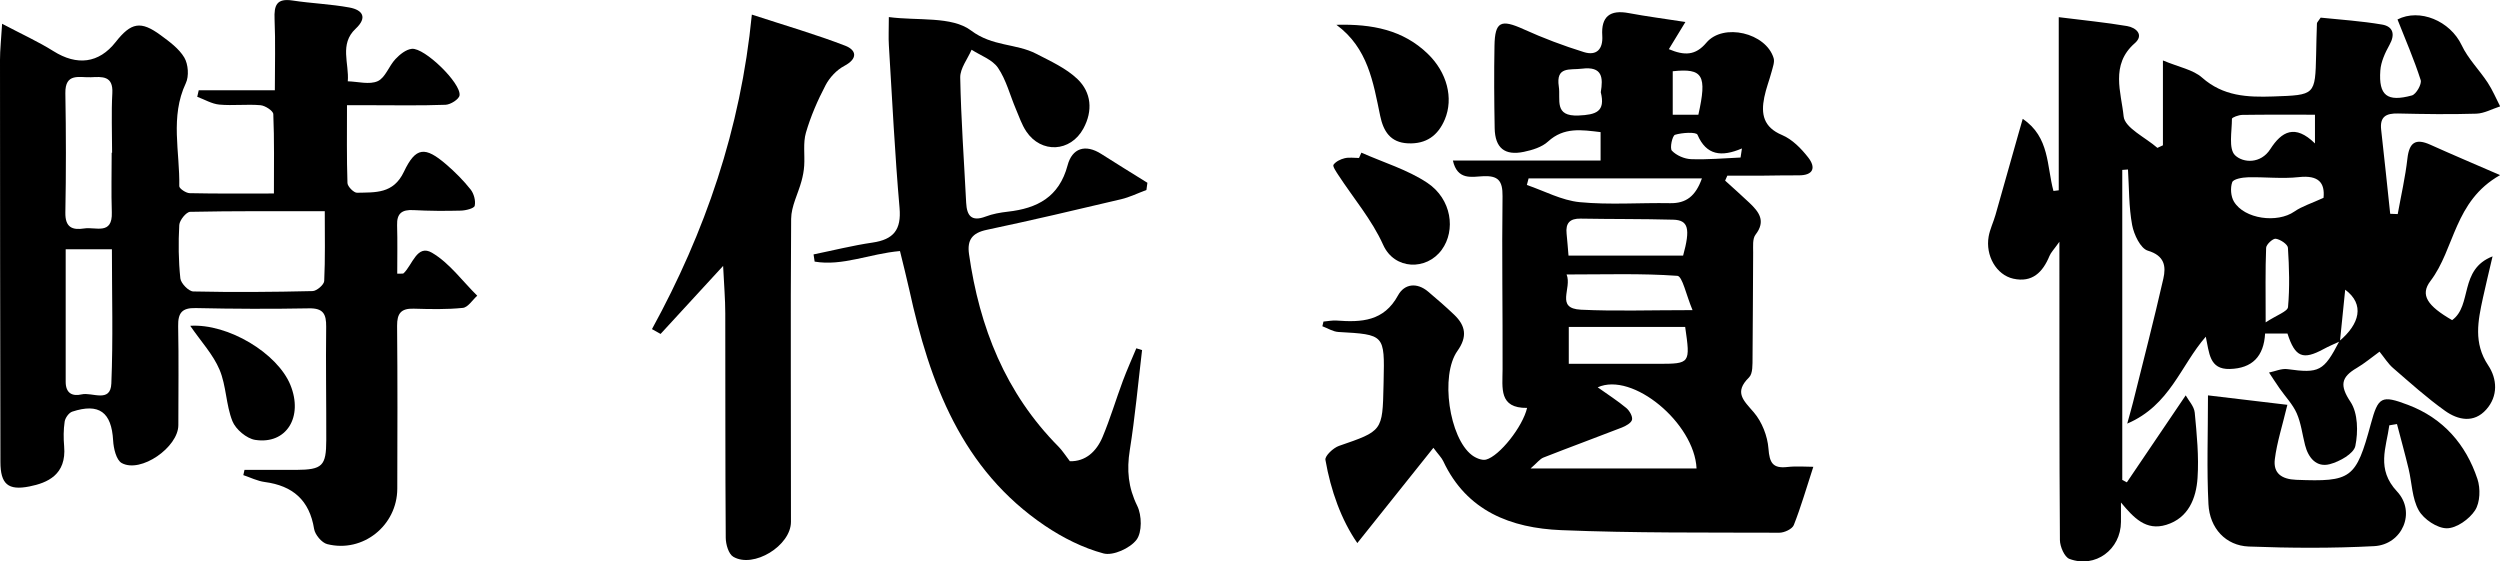 <?xml version="1.0" encoding="UTF-8"?>
<svg id="_레이어_2" data-name="레이어 2" xmlns="http://www.w3.org/2000/svg" viewBox="0 0 534.38 120">
  <g id="_레이어_1-2" data-name="레이어 1">
    <g>
      <g>
        <path d="m192.38,53.66c-6.58.59-12.28,3.27-18.25,2.26-.08-.51-.15-1.02-.23-1.54,4.2-.86,8.37-1.91,12.61-2.53,4.48-.66,6.18-2.71,5.77-7.42-1.01-11.55-1.57-23.13-2.28-34.7-.11-1.73-.01-3.46-.01-6.08,6.2.82,13.45-.23,17.57,2.87,4.61,3.47,9.59,2.73,13.93,4.97,3.07,1.59,6.38,3.08,8.82,5.41,2.98,2.86,3.33,6.78,1.27,10.57-2.74,5.06-9.02,5.39-12.22.61-.96-1.44-1.52-3.15-2.21-4.76-1.26-2.96-2.06-6.22-3.83-8.83-1.19-1.75-3.71-2.61-5.64-3.86-.85,1.98-2.46,3.98-2.43,5.94.17,8.93.82,17.84,1.27,26.76.14,2.8,1.15,4.1,4.16,2.96,1.49-.57,3.13-.86,4.72-1.04,6.31-.7,10.99-3.12,12.8-9.91.96-3.63,3.76-4.64,7.22-2.42,3.26,2.09,6.56,4.1,9.84,6.15-.07.51-.14,1.03-.21,1.54-1.81.67-3.56,1.54-5.42,1.98-9.55,2.26-19.11,4.51-28.72,6.54-3.11.66-4.21,2.16-3.78,5.19,2.23,15.64,7.79,29.71,19.11,41.13.85.86,1.51,1.92,2.45,3.14,3.33.08,5.67-2.05,6.99-5.19,1.64-3.91,2.85-8,4.33-11.98.88-2.35,1.91-4.65,2.88-6.97.41.13.82.26,1.23.38-.85,7.14-1.5,14.32-2.63,21.42-.67,4.23-.34,7.94,1.6,11.88.99,2.01,1.06,5.64-.16,7.25-1.38,1.82-5.01,3.46-7.05,2.92-4.38-1.17-8.67-3.34-12.47-5.89-17.87-12.05-24.69-30.59-29.05-50.49-.59-2.69-1.29-5.36-1.99-8.27Z"/>
        <path d="m154.56,56.85c-5.05,5.49-9.2,10.01-13.36,14.53-.61-.34-1.22-.68-1.84-1.03,11.37-20.77,18.95-42.72,21.35-67.23,7.31,2.39,13.73,4.25,19.95,6.65,2.39.92,2.79,2.74-.19,4.32-1.63.86-3.14,2.48-4,4.12-1.7,3.24-3.18,6.65-4.2,10.15-.64,2.2-.22,4.7-.37,7.06-.07,1.1-.28,2.21-.57,3.27-.73,2.71-2.2,5.39-2.22,8.09-.16,21.58-.02,43.17-.04,64.76,0,5.11-8.01,10.02-12.33,7.47-1.01-.59-1.6-2.66-1.61-4.06-.12-16-.06-32-.1-48,0-2.98-.26-5.95-.46-10.11Z"/>
      </g>
      <g>
        <path d="m500.15,72.97c-1.16.54-2.35,1.03-3.47,1.64-4.43,2.41-6.1,1.75-7.73-3.32h-4.78c-.27,4.9-2.76,7.45-7.53,7.58-4.42.13-4.39-3.45-5.15-6.9-5.4,6.18-7.62,14.65-16.79,18.58.63-2.3.96-3.42,1.24-4.55,2.19-8.81,4.47-17.59,6.48-26.44.6-2.63.28-4.91-3.32-5.98-1.56-.47-2.97-3.44-3.35-5.48-.72-3.88-.64-7.9-.89-11.87-.41.03-.81.06-1.22.09v66.27c.33.17.65.34.98.51,4.11-6.08,8.22-12.15,12.58-18.59.6,1.09,1.8,2.34,1.93,3.69.44,4.64.91,9.34.6,13.97-.29,4.34-1.94,8.55-6.67,10.01-4.37,1.35-6.98-1.51-9.7-4.77,0,1.39,0,2.78,0,4.17-.04,5.88-5.47,9.94-11.01,7.89-1.06-.39-2.03-2.64-2.04-4.04-.14-19.97-.1-39.94-.11-59.91,0-.87,0-1.73,0-3.84-1.16,1.64-1.8,2.27-2.12,3.03-1.44,3.5-3.69,5.76-7.74,4.86-3.62-.81-5.98-4.94-5.26-9.02.28-1.57,1.02-3.06,1.46-4.61,1.64-5.73,3.25-11.48,4.87-17.21.27-.94.54-1.89.95-3.32,5.8,3.88,5.12,10.14,6.57,15.41.38-.05.75-.09,1.13-.14V3.67c5.42.68,10.04,1.13,14.6,1.9,1.93.32,3.69,1.89,1.65,3.67-5.28,4.61-2.88,10.55-2.38,15.64.24,2.45,4.68,4.5,7.22,6.73.39-.18.79-.37,1.18-.55V12.92c3.45,1.45,6.44,1.96,8.37,3.67,4.53,4,9.68,4.22,15.2,4.03,8.98-.32,8.98-.21,9.18-9.01.05-2.2.08-4.39.17-6.59,0-.25.3-.48.8-1.25,4.18.44,8.69.72,13.12,1.48,2.34.4,2.86,2.07,1.59,4.34-.94,1.69-1.83,3.62-1.96,5.49-.38,5.33,1.45,6.77,6.75,5.32.91-.25,2.15-2.43,1.88-3.28-1.4-4.38-3.25-8.62-4.96-12.96,4.72-2.42,11.25.29,13.72,5.51,1.36,2.89,3.77,5.27,5.55,7.98,1.05,1.59,1.79,3.38,2.67,5.09-1.7.54-3.38,1.5-5.1,1.56-5.57.17-11.16.09-16.74-.04-2.56-.06-3.91.69-3.59,3.49.68,5.98,1.29,11.97,1.93,17.95.54.02,1.08.04,1.61.06.71-3.95,1.62-7.88,2.07-11.86.39-3.43,1.72-4.4,4.91-2.96,4.57,2.06,9.19,4.01,14.9,6.49-9.87,5.58-9.64,15.74-14.89,22.64-2.26,2.98-.65,5.31,4.64,8.36,4.35-3.13,1.42-10.83,8.64-13.63-.85,3.65-1.49,6.26-2.06,8.89-1.06,4.89-2.05,9.64,1.12,14.39,1.94,2.9,2.16,6.58-.41,9.46-2.64,2.97-6.04,2.25-8.8.28-3.9-2.78-7.48-6.01-11.11-9.15-1.07-.92-1.84-2.19-2.9-3.5-1.79,1.3-3.24,2.53-4.86,3.48-3.36,1.97-3.7,3.72-1.34,7.26,1.59,2.39,1.65,6.42,1.03,9.42-.34,1.65-3.37,3.34-5.47,3.89-2.83.74-4.58-1.34-5.28-4.09-.58-2.27-.85-4.68-1.78-6.79-.85-1.93-2.43-3.55-3.66-5.32-.78-1.12-1.51-2.26-2.26-3.39,1.31-.26,2.67-.9,3.92-.73,6.81.94,7.77.49,11.14-6.02,4.29-3.61,5.46-7.81,1.22-10.96-.38,3.72-.75,7.39-1.12,11.05Zm-3.49-30.68c.33-3.21-1.05-4.9-5.28-4.43-3.6.4-7.29-.06-10.94.04-1.16.03-3.05.37-3.3,1.05-.43,1.2-.3,3.02.36,4.13,2.24,3.76,9.29,4.68,12.94,2.13,1.63-1.13,3.63-1.73,6.21-2.92Zm-1.83-17.77c-5.38,0-10.45-.04-15.53.04-.78.01-2.22.54-2.22.84,0,2.68-.76,6.4.66,7.78,1.74,1.68,5.5,1.88,7.54-1.3,2.42-3.78,5.28-5.41,9.55-1.22v-6.13Zm-10.54,44.39c2.41-1.59,4.7-2.33,4.78-3.28.38-4.19.25-8.45-.02-12.67-.05-.74-1.62-1.79-2.6-1.93-.61-.09-2.04,1.22-2.06,1.94-.19,4.76-.1,9.54-.1,15.94Z"/>
        <path d="m510.72,90.91c-.65,4.79-2.83,9.35,1.65,14.14,4.13,4.42,1.13,11.37-4.89,11.69-8.92.47-17.89.42-26.81.08-4.89-.19-8.35-3.88-8.61-9.06-.38-7.44-.1-14.92-.1-23.25,5.84.7,11.61,1.38,16.97,2.02-1.08,4.52-2.23,8.03-2.68,11.62-.37,2.98,1.41,4.29,4.58,4.41,11.76.45,12.76-.2,15.94-11.94,1.58-5.82,2.24-6.24,7.97-4.07,7.48,2.84,12.34,8.4,14.82,15.84.67,2.02.58,5.01-.51,6.69-1.22,1.89-3.96,3.84-6.04,3.84-2.06,0-4.93-1.93-6-3.83-1.44-2.56-1.45-5.91-2.17-8.9-.77-3.2-1.65-6.37-2.48-9.55-.54.09-1.09.18-1.63.27Z"/>
      </g>
      <g>
        <path d="m282.87,68.74c.95-.08,1.91-.29,2.85-.22,5.27.39,10.09.19,13.11-5.38,1.36-2.49,4.03-2.83,6.43-.81,1.9,1.6,3.78,3.23,5.57,4.94,2.45,2.34,2.87,4.69.7,7.74-3.73,5.26-1.74,18.6,3.09,22.27.81.62,2.15,1.19,3.03.96,2.88-.77,7.83-7.02,8.77-11.05-6.08.08-5.25-4.23-5.24-8.26.04-12.33-.17-24.67-.01-37,.04-3.33-.95-4.44-4.23-4.26-2.37.13-5.43.88-6.38-3.35h31.57v-6.08c-4.06-.48-7.83-1.11-11.23,2.01-1.31,1.21-3.37,1.83-5.19,2.21-4.09.85-6.14-.85-6.22-5.05-.11-5.87-.15-11.75-.04-17.62.09-5.21,1.37-5.74,6.25-3.53,4.17,1.89,8.49,3.52,12.87,4.88,2.68.83,4.11-.6,3.92-3.52-.27-4.09,1.66-5.58,5.66-4.82,3.78.71,7.61,1.2,12.11,1.9-1.53,2.51-2.45,4.02-3.54,5.81,3.33,1.4,5.69,1.39,8.02-1.38,3.61-4.28,12.75-2.11,14.38,3.3.25.84-.19,1.94-.43,2.88-.49,1.84-1.2,3.63-1.57,5.48-.73,3.58-.2,6.4,3.81,8.08,2.16.91,4.08,2.87,5.57,4.78,1.7,2.17,1.14,3.86-2.06,3.83-2.64-.02-5.28.05-7.92.07-2.43.01-4.87,0-7.3,0-.16.35-.31.71-.47,1.06,1.74,1.58,3.5,3.14,5.2,4.75,2.03,1.93,3.56,3.87,1.3,6.8-.68.88-.5,2.51-.51,3.8-.07,7.49-.04,14.98-.13,22.47-.02,1.45.09,3.41-.75,4.24-3.26,3.21-1.18,4.91,1.02,7.47,1.74,2.03,2.93,5.06,3.13,7.74.23,3.07.93,4.3,4.07,3.94,1.96-.22,3.96-.04,5.52-.04-1.47,4.51-2.63,8.55-4.17,12.45-.33.85-2.02,1.64-3.09,1.64-15.54-.06-31.1.09-46.63-.55-10.71-.44-20.19-4.03-25.21-14.74-.35-.75-1-1.37-2.11-2.86-5.59,7-10.85,13.58-16.26,20.36-3.42-4.94-5.67-11.18-6.82-17.79-.14-.83,1.68-2.56,2.9-2.98,9.28-3.2,9.31-3.13,9.52-12.88,0-.29.01-.59.02-.88.23-10.07.22-10.03-9.67-10.59-1.16-.07-2.28-.8-3.42-1.22.08-.34.16-.68.24-1.03Zm79.77,31.38c-.45-9.66-13.66-20.7-21.13-17.33,2.17,1.54,4.24,2.87,6.11,4.42.68.57,1.38,1.77,1.23,2.5-.14.69-1.33,1.35-2.18,1.68-5.57,2.17-11.18,4.22-16.75,6.41-.78.31-1.36,1.13-2.75,2.33h35.47Zm-2.43-30.23h-24.88v7.88c6.62,0,12.87,0,19.13,0,6.83-.01,6.88-.07,5.75-7.88Zm-.44-15.26c1.59-5.77,1.12-7.58-2.11-7.67-6.6-.18-13.21-.11-19.81-.23-2.31-.04-3.22.97-2.99,3.2.16,1.54.27,3.09.41,4.7h24.51Zm2.01,11.65c-1.36-3.22-2.16-7.24-3.24-7.32-7.67-.55-15.4-.29-23.68-.29,1.22,2.96-2.5,7.26,3.08,7.53,7.29.35,14.61.09,23.84.09Zm2.02-28.15h-37.06l-.37,1.41c3.75,1.28,7.43,3.29,11.27,3.67,6.4.62,12.9.1,19.35.22,3.44.06,5.45-1.51,6.8-5.3Zm-21.63-18.42c.51-3.08.4-5.58-4.01-5.03-2.6.33-5.63-.58-4.96,3.84.42,2.77-1.13,6.42,4.25,6.17,3.66-.17,5.77-.78,4.72-4.98Zm15.38-4.48v9.29h5.48c1.88-8.44,1-9.98-5.48-9.29Zm14.5,18.44c.1-.65.19-1.29.29-1.94-4.37,1.87-7.61,1.49-9.5-2.93-.27-.63-3.28-.46-4.8.01-.58.18-1.16,2.87-.67,3.4.97,1.02,2.68,1.76,4.11,1.81,3.52.13,7.05-.2,10.58-.35Z"/>
        <path d="m285.68,5.3c7.61-.2,14.23,1.09,19.51,6.2,4.12,3.98,5.54,9.48,3.65,14.01-1.46,3.48-3.99,5.3-7.87,5.13-3.8-.17-5.27-2.6-5.96-5.91-1.48-7.14-2.61-14.47-9.34-19.42Z"/>
        <path d="m291.02,32.64c4.72,2.1,9.83,3.62,14.07,6.44,5.22,3.48,6.12,10.16,3.08,14.32-3.25,4.46-10.1,4.31-12.51-1.05-2.4-5.35-6.37-10-9.62-14.98-.45-.69-1.23-1.84-1-2.16.5-.69,1.51-1.18,2.39-1.39.97-.23,2.04-.05,3.06-.05.17-.38.34-.76.51-1.14Z"/>
      </g>
      <g>
        <path d="m74.17,22.49c0,5.85-.08,11.24.1,16.63.02.75,1.35,2.09,2.04,2.08,3.88-.1,7.76.29,10.02-4.47,2.54-5.36,4.53-5.47,9.07-1.57,1.88,1.62,3.66,3.41,5.2,5.35.7.89,1.11,2.42.87,3.48-.13.56-1.93,1.01-2.99,1.03-3.37.09-6.76.07-10.13-.11-2.42-.13-3.55.69-3.47,3.22.1,3.44.03,6.89.03,10.37.84-.05,1.22.05,1.37-.09,1.88-1.79,2.87-6.26,6.05-4.39,3.74,2.19,6.49,6.05,9.68,9.19-1.02.91-1.97,2.48-3.07,2.6-3.48.36-7.02.27-10.53.17-2.69-.08-3.55,1.02-3.53,3.67.11,11.6.07,23.2.04,34.8-.02,7.87-7.34,13.78-14.97,11.86-1.17-.29-2.61-2.01-2.81-3.25-.99-6.14-4.54-9.23-10.55-10.03-1.57-.21-3.06-.96-4.58-1.47.08-.37.17-.75.25-1.12,3.68,0,7.36.02,11.04,0,5.61-.04,6.43-.82,6.44-6.37.02-8.08-.12-16.16-.02-24.23.03-2.72-.63-3.99-3.67-3.93-8.07.15-16.15.12-24.22-.06-2.96-.07-3.8,1.06-3.75,3.87.14,7.05.04,14.1.04,21.15,0,4.73-8.04,10.34-12.1,8.11-1.17-.64-1.75-3.14-1.84-4.83-.34-6.02-2.97-8.05-8.74-6.16-.72.24-1.5,1.33-1.62,2.13-.26,1.73-.26,3.53-.11,5.27.53,6.1-3.59,7.83-7.42,8.59-4.58.91-6.19-.51-6.2-5.23C.04,70.07,0,41.43,0,12.79c0-2.15.25-4.29.45-7.71,4.22,2.23,7.73,3.82,10.97,5.85,5.04,3.17,9.71,2.62,13.29-1.93,3.32-4.22,5.37-4.61,9.63-1.48,1.88,1.38,3.92,2.87,5.06,4.79.84,1.43,1.03,3.98.32,5.47-3.4,7.21-1.25,14.68-1.4,22.02-.01.5,1.43,1.47,2.21,1.49,5.84.13,11.68.07,18.02.07,0-5.92.1-11.45-.13-16.97-.03-.7-1.73-1.81-2.73-1.9-2.92-.25-5.89.13-8.8-.13-1.62-.15-3.16-1.09-4.73-1.67.11-.47.21-.94.32-1.4h16.27c0-5.39.15-10.31-.06-15.21-.13-2.95.45-4.49,3.83-3.97,4.05.62,8.17.76,12.19,1.5,2.79.52,3.89,2.12,1.31,4.53-3.52,3.29-1.35,7.46-1.68,11.24,2.16.06,4.63.77,6.4-.03,1.63-.74,2.39-3.24,3.79-4.72.93-.99,2.25-2.06,3.5-2.19,2.71-.29,10.58,7.36,10.2,9.95-.12.83-1.92,1.97-2.99,2.01-5.43.2-10.87.09-16.3.09-1.42,0-2.84,0-4.76,0Zm-4.76,22.66c-10.07,0-19.42-.07-28.77.13-.83.02-2.26,1.79-2.32,2.81-.21,3.8-.17,7.64.23,11.41.11,1.06,1.78,2.78,2.76,2.8,8.5.19,17.01.12,25.51-.08.88-.02,2.44-1.36,2.48-2.15.23-4.79.12-9.59.12-14.92Zm-45.53-12.5s.05,0,.08,0c0-4.25-.18-8.51.05-12.74.21-3.76-2.19-3.51-4.57-3.4-2.42.11-5.55-1.05-5.47,3.43.15,8.49.16,16.99,0,25.48-.06,3.17,1.45,3.82,4.06,3.41,2.38-.38,6.04,1.5,5.87-3.44-.14-4.24-.03-8.5-.03-12.74Zm-9.84,20.63c0,9.67.01,19,0,28.34,0,2.42,1.4,3.15,3.42,2.68,2.22-.52,6.17,1.91,6.34-2.33.39-9.45.12-18.93.12-28.69h-9.88Z"/>
        <path d="m40.66,69.64c8.11-.51,18.64,5.86,21.41,12.64,2.79,6.83-.84,12.77-7.51,11.75-1.84-.28-4.18-2.25-4.88-4.01-1.39-3.48-1.3-7.55-2.75-10.99-1.37-3.25-3.94-6-6.27-9.39Z"/>
      </g>
    </g>
  </g>
</svg>